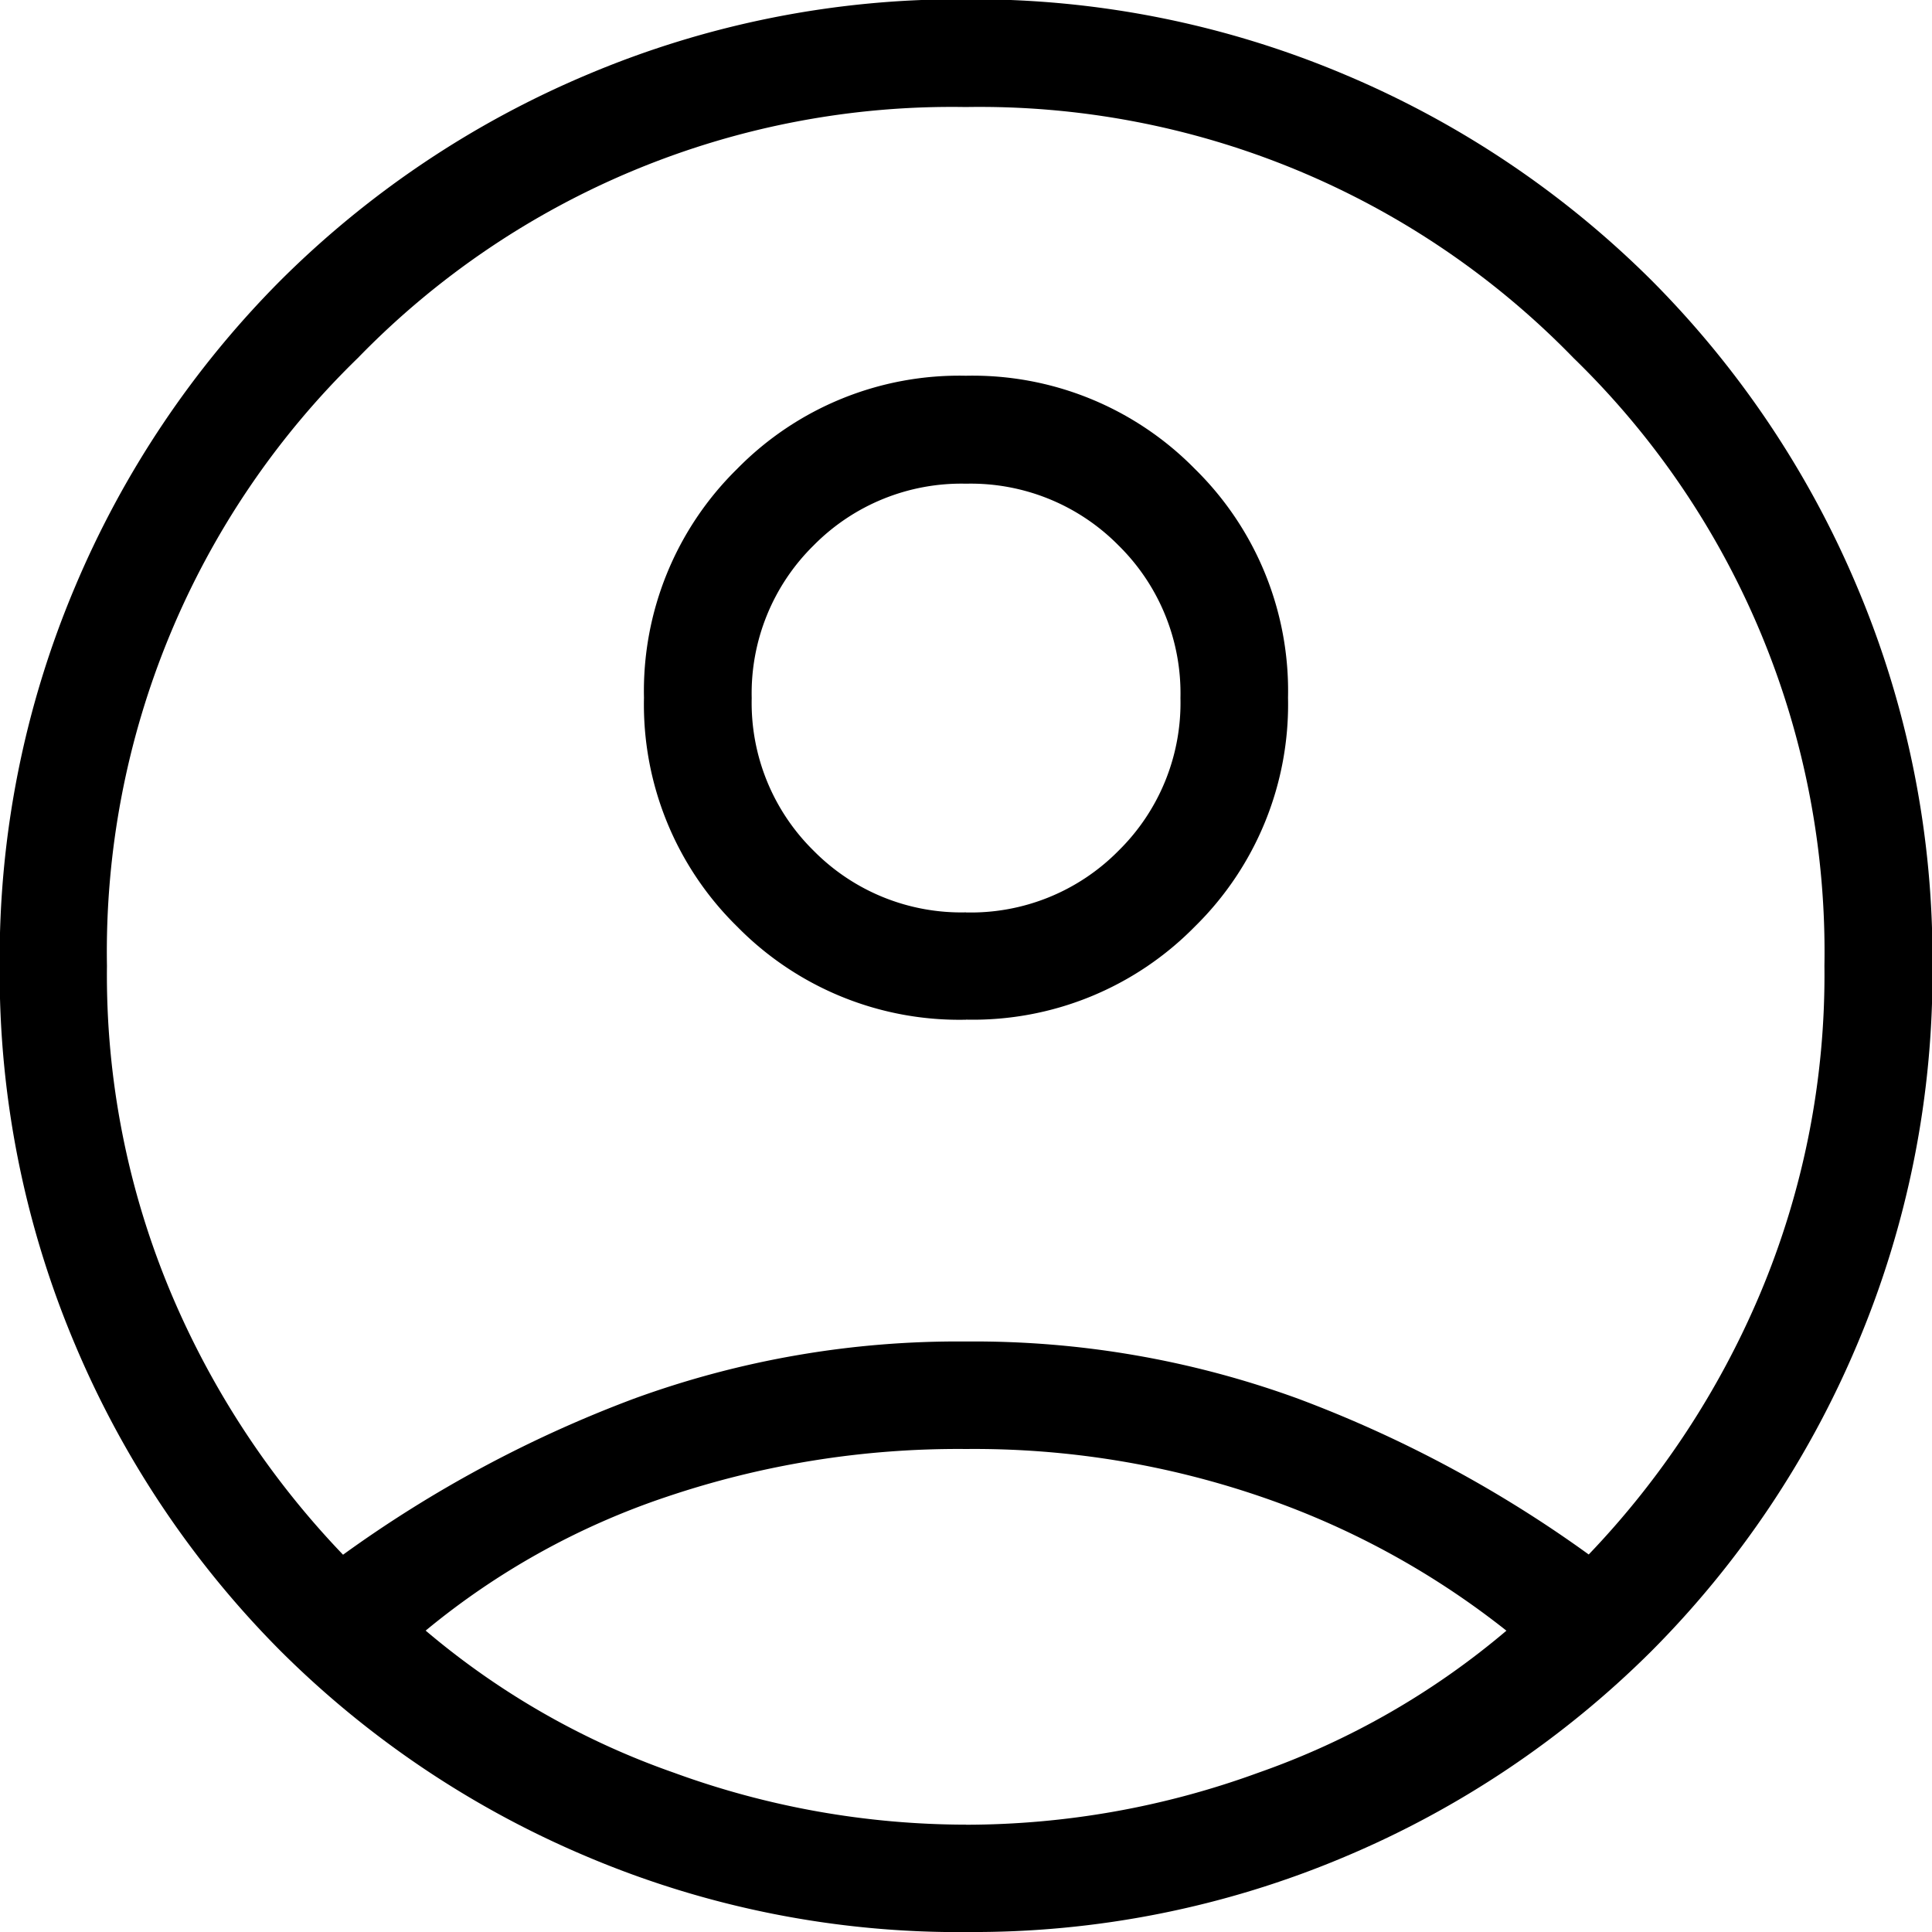 <svg id="icon_user" xmlns="http://www.w3.org/2000/svg" width="25" height="25" viewBox="0 0 25 25">
  <path id="icon_user-2" data-name="icon_user" d="M124.439-819.882A15.966,15.966,0,0,1,128.2-821.9a12.216,12.216,0,0,1,4.3-.741,12.216,12.216,0,0,1,4.3.741,15.966,15.966,0,0,1,3.758,2.015,11.144,11.144,0,0,0,2.213-3.363,10.62,10.62,0,0,0,.837-4.255,10.711,10.711,0,0,0-3.247-7.865,10.711,10.711,0,0,0-7.865-3.247,10.711,10.711,0,0,0-7.865,3.247,10.711,10.711,0,0,0-3.247,7.865,10.62,10.62,0,0,0,.837,4.255A11.144,11.144,0,0,0,124.439-819.882Zm8.062-6.923a4.027,4.027,0,0,1-2.962-1.205,4.024,4.024,0,0,1-1.206-2.961,4.027,4.027,0,0,1,1.205-2.961,4.024,4.024,0,0,1,2.961-1.206,4.027,4.027,0,0,1,2.962,1.205,4.024,4.024,0,0,1,1.206,2.961,4.027,4.027,0,0,1-1.205,2.961A4.023,4.023,0,0,1,132.5-826.806Zm0,11.806a12.338,12.338,0,0,1-4.9-.974,12.476,12.476,0,0,1-3.969-2.662,12.477,12.477,0,0,1-2.662-3.969,12.34,12.34,0,0,1-.974-4.9,12.34,12.34,0,0,1,.974-4.9,12.477,12.477,0,0,1,2.662-3.969,12.477,12.477,0,0,1,3.969-2.662,12.34,12.34,0,0,1,4.9-.974,12.339,12.339,0,0,1,4.9.974,12.477,12.477,0,0,1,3.969,2.662,12.477,12.477,0,0,1,2.662,3.969,12.34,12.34,0,0,1,.974,4.9,12.34,12.34,0,0,1-.974,4.9,12.478,12.478,0,0,1-2.662,3.969,12.477,12.477,0,0,1-3.969,2.662A12.338,12.338,0,0,1,132.5-815Zm0-1.389a11.045,11.045,0,0,0,3.779-.672,10.143,10.143,0,0,0,3.213-1.839,10.651,10.651,0,0,0-3.133-1.719,11.456,11.456,0,0,0-3.859-.632,11.8,11.8,0,0,0-3.873.618,9.741,9.741,0,0,0-3.12,1.732,10.144,10.144,0,0,0,3.213,1.839A11.045,11.045,0,0,0,132.5-816.389Zm0-11.805a2.683,2.683,0,0,0,1.974-.8,2.683,2.683,0,0,0,.8-1.974,2.684,2.684,0,0,0-.8-1.974,2.684,2.684,0,0,0-1.974-.8,2.684,2.684,0,0,0-1.974.8,2.684,2.684,0,0,0-.8,1.974,2.683,2.683,0,0,0,.8,1.974A2.683,2.683,0,0,0,132.5-828.194ZM132.5-830.972ZM132.5-818.819Z" transform="translate(-120 840)"/>
</svg>
